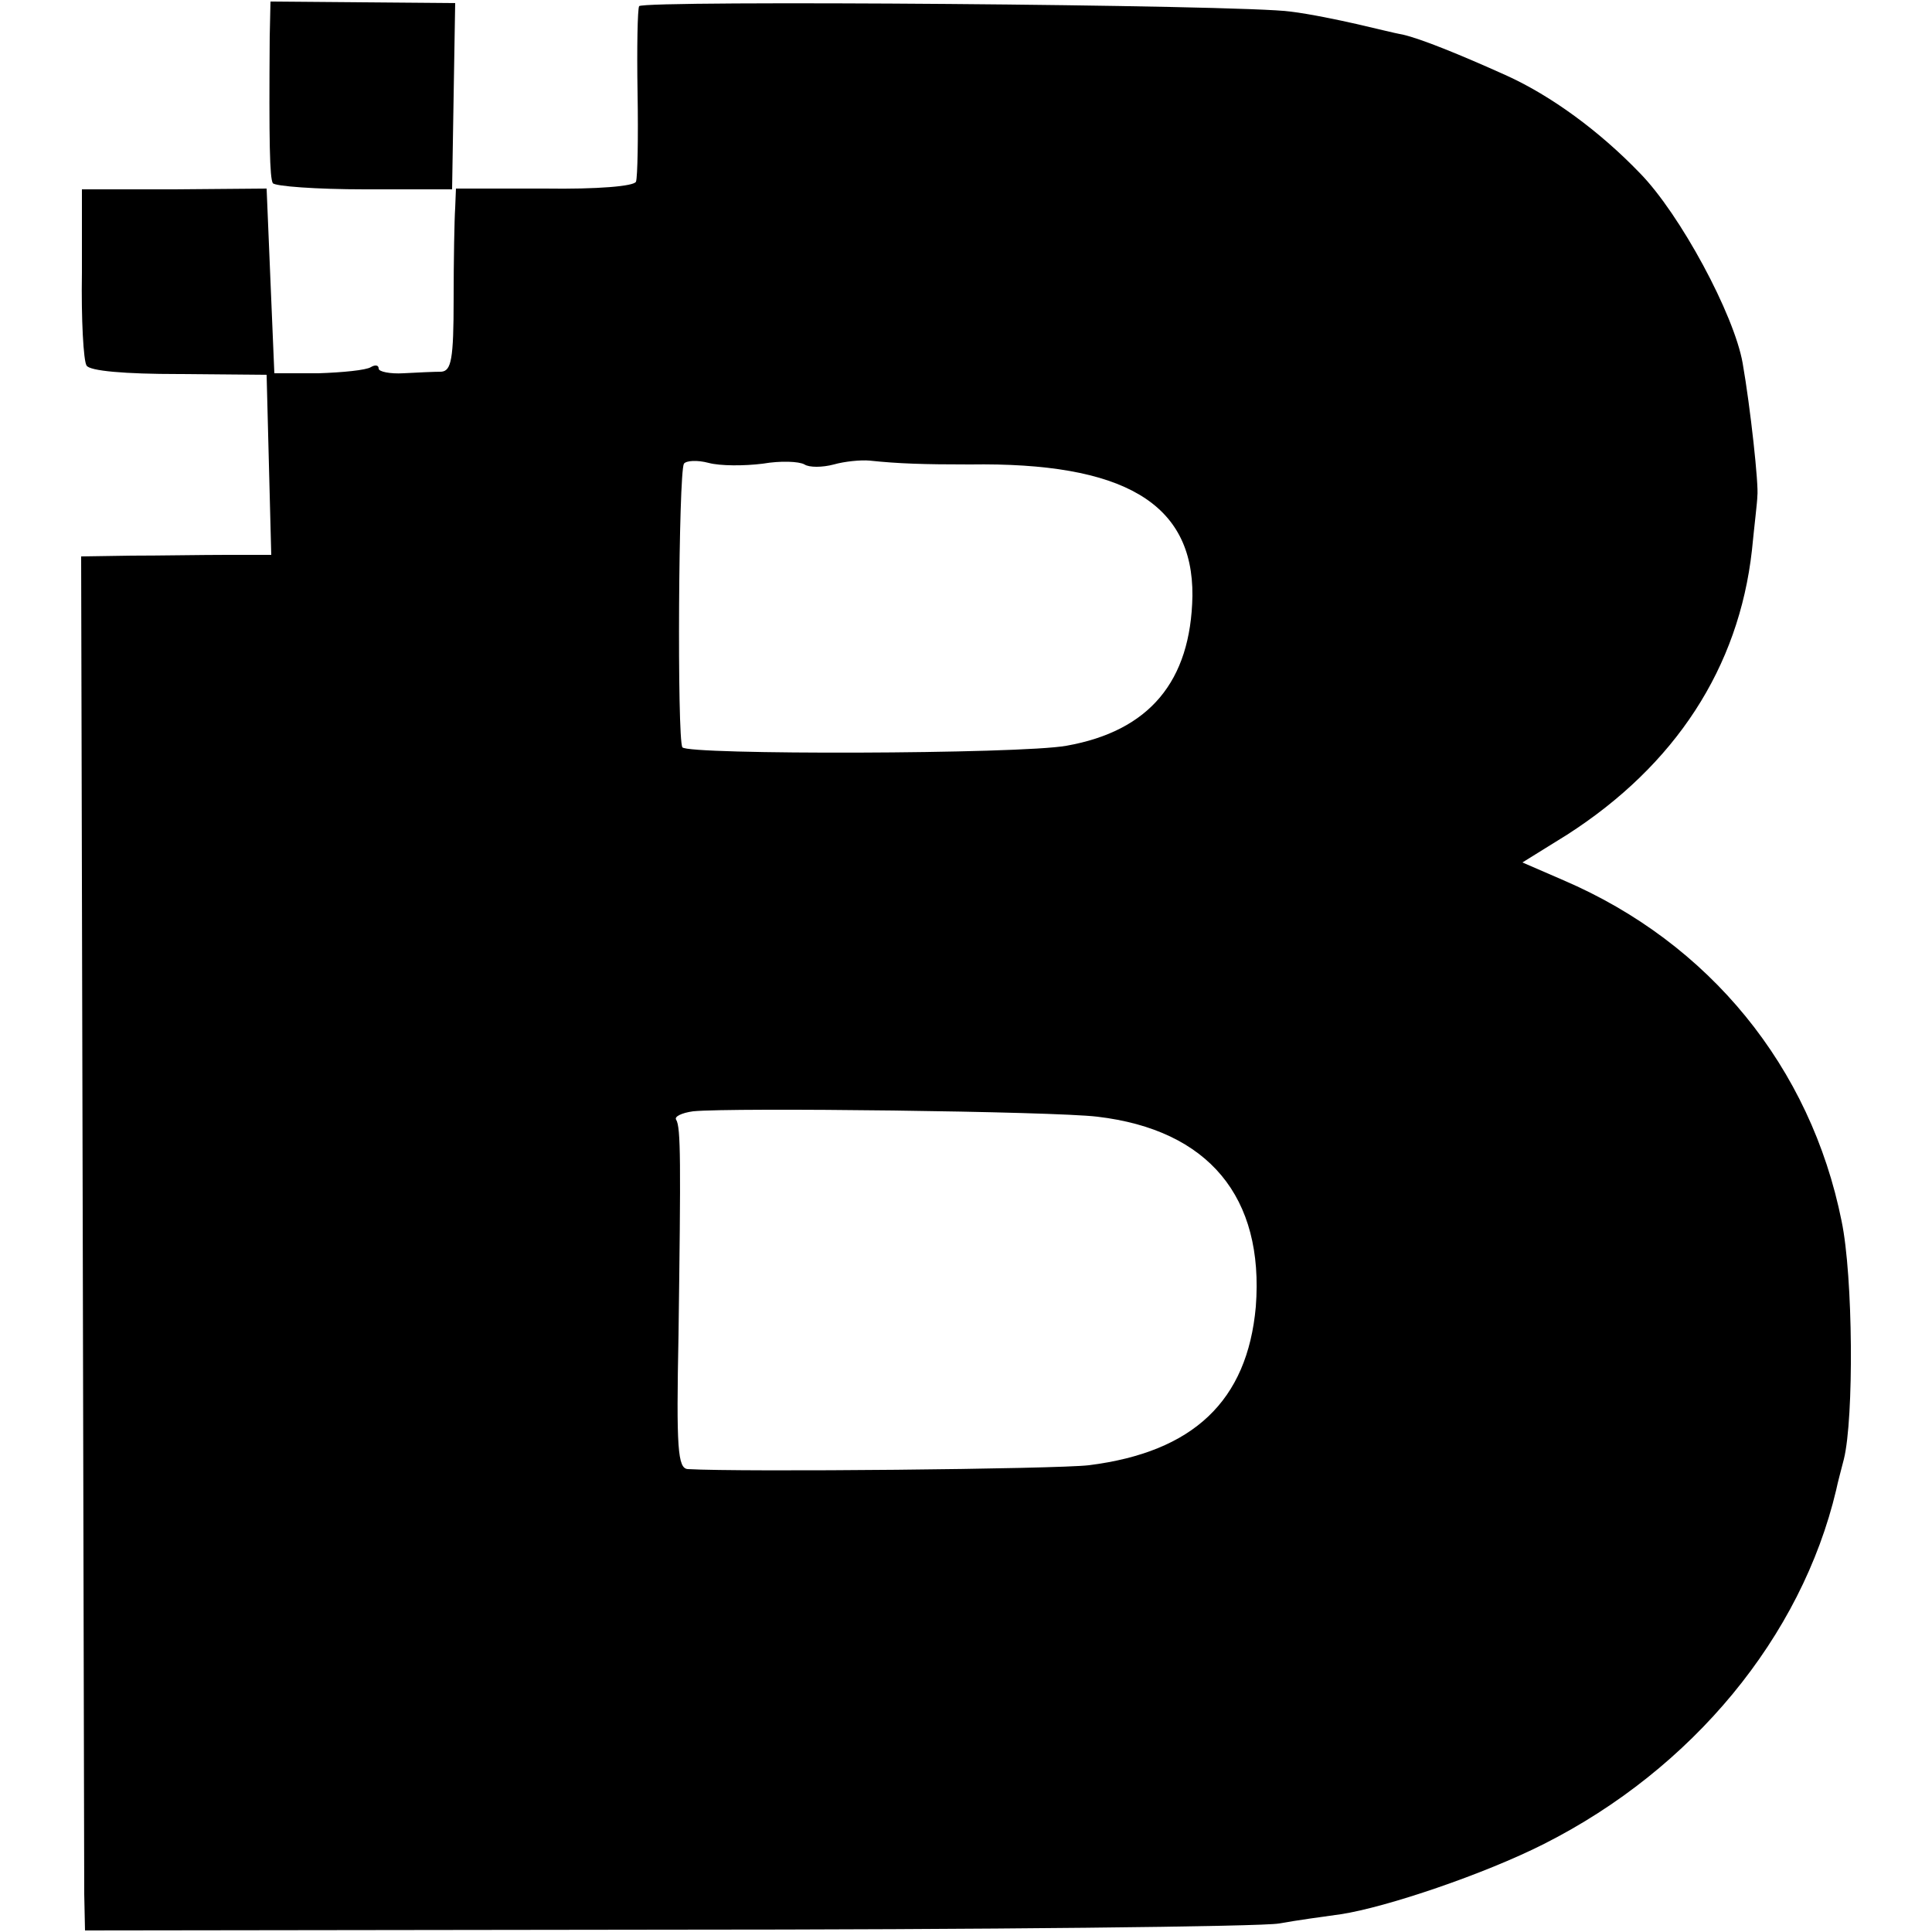 <?xml version="1.0" standalone="no"?>
<!DOCTYPE svg PUBLIC "-//W3C//DTD SVG 20010904//EN"
 "http://www.w3.org/TR/2001/REC-SVG-20010904/DTD/svg10.dtd">
<svg version="1.0" xmlns="http://www.w3.org/2000/svg"
 width="250pt" height="250pt" viewBox="0 0 250 250"
 preserveAspectRatio="xMidYMid meet">
<g transform="translate(0,250) scale(0.1,-0.1)"
fill="#000000" stroke="none">
<path d="M349 2452 c-1 -136 0 -182 4 -189 3 -4 56 -8 119 -8 l113 0 2 121 2
120 -120 1 -119 1 -1 -46z"/>
<path d="M827 2492 c-2 -4 -3 -54 -2 -112 1 -58 0 -109 -2 -115 -2 -6 -50 -10
-118 -9 l-115 0 -1 -25 c-1 -14 -2 -68 -2 -118 0 -78 -3 -93 -16 -94 -9 0 -31
-1 -49 -2 -17 -1 -32 2 -32 6 0 5 -5 5 -10 2 -6 -4 -37 -7 -68 -8 l-57 0 -5
119 -5 120 -119 -1 -120 0 0 -108 c-1 -60 2 -114 6 -120 4 -7 49 -11 120 -11
l113 -1 3 -117 3 -116 -58 0 c-32 0 -87 -1 -123 -1 l-65 -1 2 -843 c1 -463 2
-863 2 -888 l1 -47 752 1 c414 0 771 4 793 8 22 4 58 9 80 12 59 9 186 52 263
91 192 97 333 268 378 458 2 10 7 28 10 40 13 53 12 236 -3 308 -40 199 -171
360 -360 441 l-53 23 58 36 c140 90 222 216 239 368 3 31 7 63 7 70 2 14 -9
115 -19 172 -11 63 -81 193 -133 246 -53 55 -115 100 -172 126 -62 28 -112 48
-134 53 -11 2 -39 9 -61 14 -22 5 -60 13 -85 16 -61 9 -839 15 -843 7z m160
-592 c23 4 47 3 54 -1 6 -4 23 -4 38 0 14 4 35 6 46 5 38 -4 70 -5 130 -5 199
3 289 -50 288 -170 -2 -111 -56 -175 -163 -194 -61 -11 -491 -12 -497 -2 -7
11 -5 355 2 367 3 4 17 5 32 1 15 -4 46 -4 70 -1z m433 -845 c144 -17 216
-104 205 -246 -11 -122 -81 -188 -216 -205 -42 -5 -449 -9 -519 -5 -13 1 -15
26 -12 174 3 224 3 268 -3 278 -3 4 7 9 22 11 50 5 466 0 523 -7z"/>
</g>
</svg>
